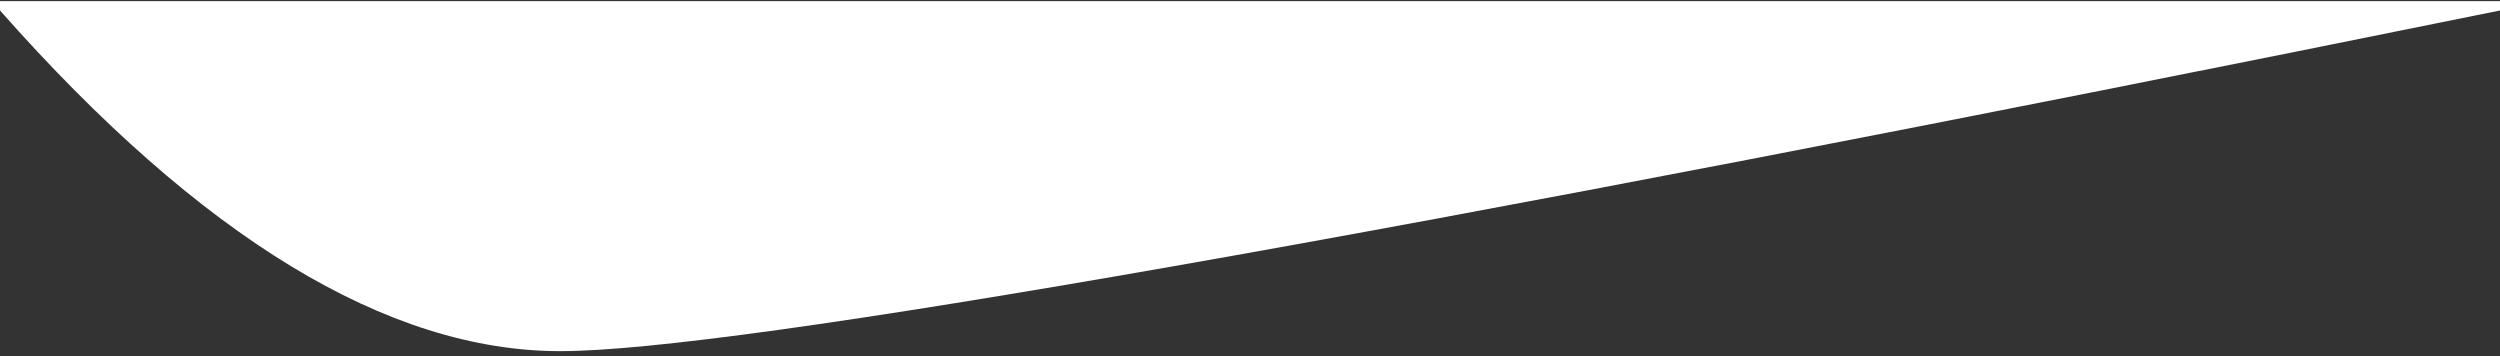 <svg xmlns="http://www.w3.org/2000/svg" width="400" height="57" viewBox="0 0 400 57" fill="none"><rect x="0" y="0" width="400" height="57" fill="#333333" stroke="none"/><path d="M89.641 56.184C117.251 56.184 220.698 38.04 400 1.677V0.184H0V1.677C32.15 38.04 62.03 56.184 89.641 56.184Z" fill="white"></path></svg>